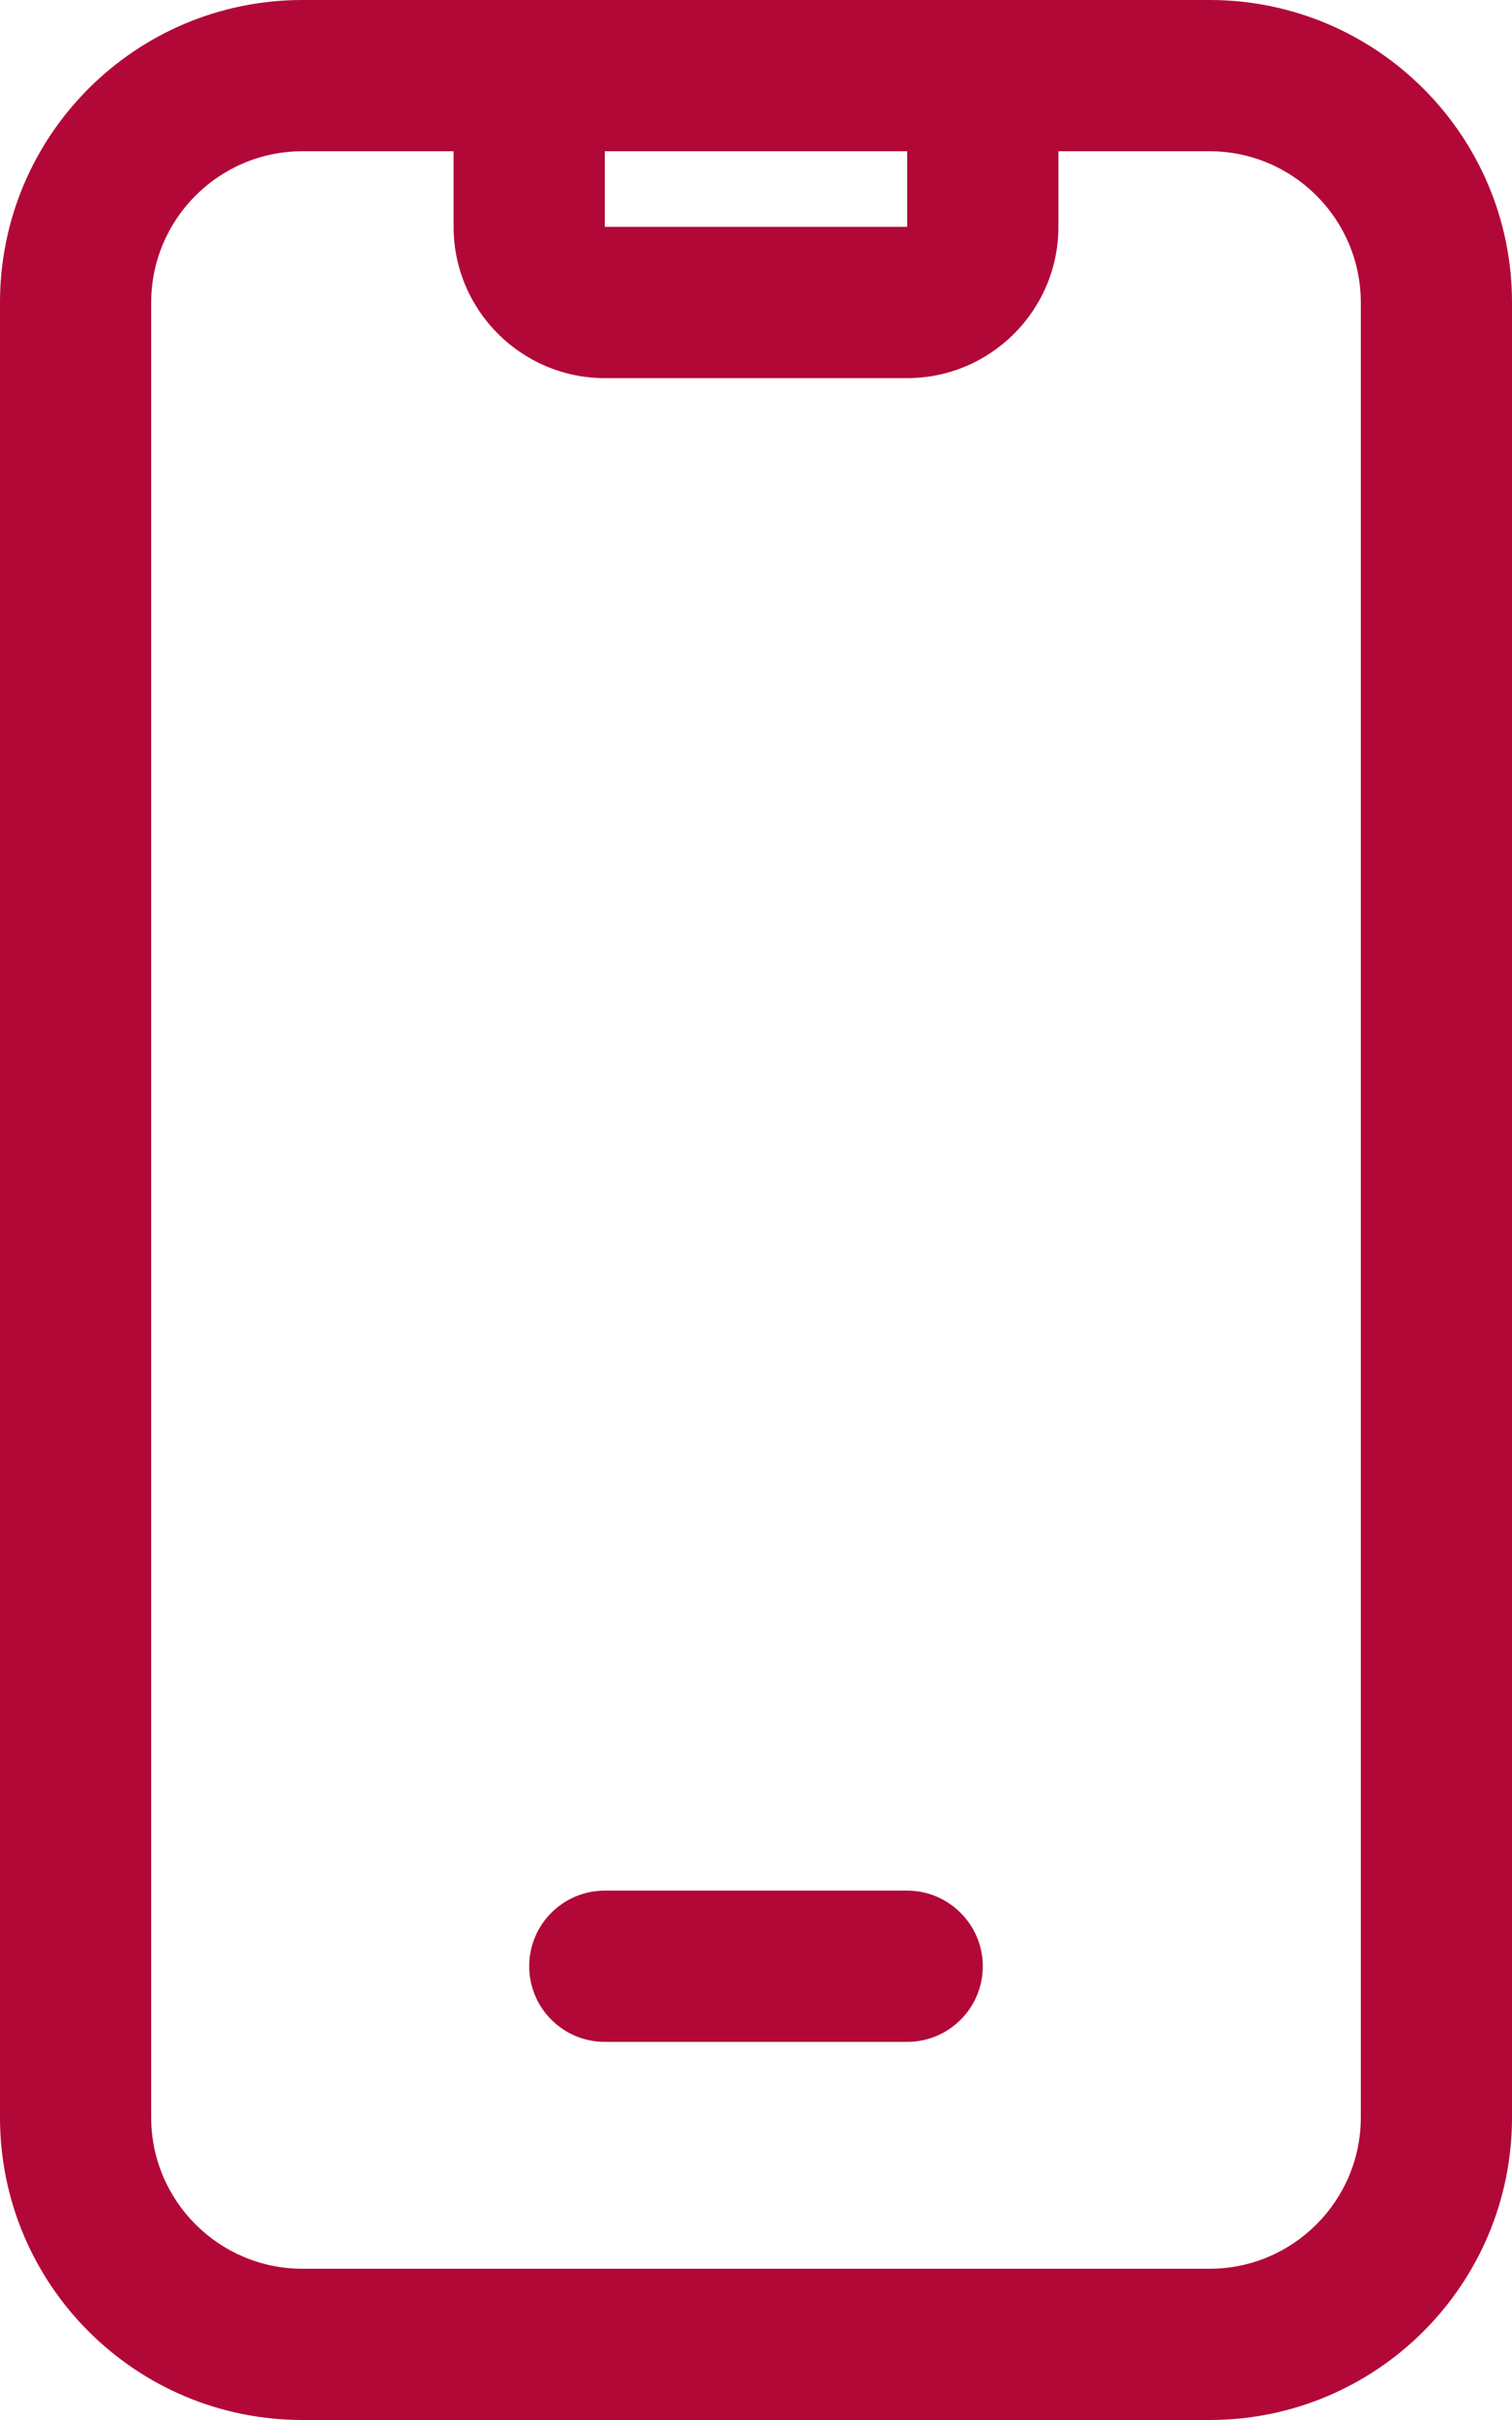 <?xml version="1.0" encoding="UTF-8"?> <svg xmlns="http://www.w3.org/2000/svg" xmlns:xlink="http://www.w3.org/1999/xlink" width="30px" height="48px" viewBox="0 0 30 48" version="1.1"><title>57F0618E-B366-41F0-9911-42F55DD11535</title><g id="Icons" stroke="none" stroke-width="1" fill="none" fill-rule="evenodd"><g transform="translate(-946, -1648)" fill="#B20838" fill-rule="nonzero" id="mobile-notch"><g transform="translate(946, 1648)"><path d="M24,0 L6,0 C2.686,0 0,2.686 0,6 L0,42 C0,45.314 2.686,48 6,48 L24,48 C27.314,48 30,45.314 30,42 L30,6 C30,2.686 27.309,0 24,0 Z M12,3 L18,3 L18,4.5 L12,4.5 L12,3 Z M27,42 C27,43.654 25.654,45 24,45 L6,45 C4.346,45 3,43.654 3,42 L3,6 C3,4.346 4.346,3 6,3 L9,3 L9,4.5 C9,6.154 10.346,7.5 12,7.5 L18,7.5 C19.654,7.5 21,6.154 21,4.5 L21,3 L24,3 C25.654,3 27,4.346 27,6 L27,42 Z M18,37.5 L12,37.5 C11.172,37.5 10.5,38.171 10.5,39 C10.5,39.828 11.172,40.5 12,40.5 L18,40.5 C18.828,40.5 19.5,39.828 19.5,39 C19.5,38.175 18.825,37.5 18,37.5 Z" id="Shape"></path></g></g></g></svg> 